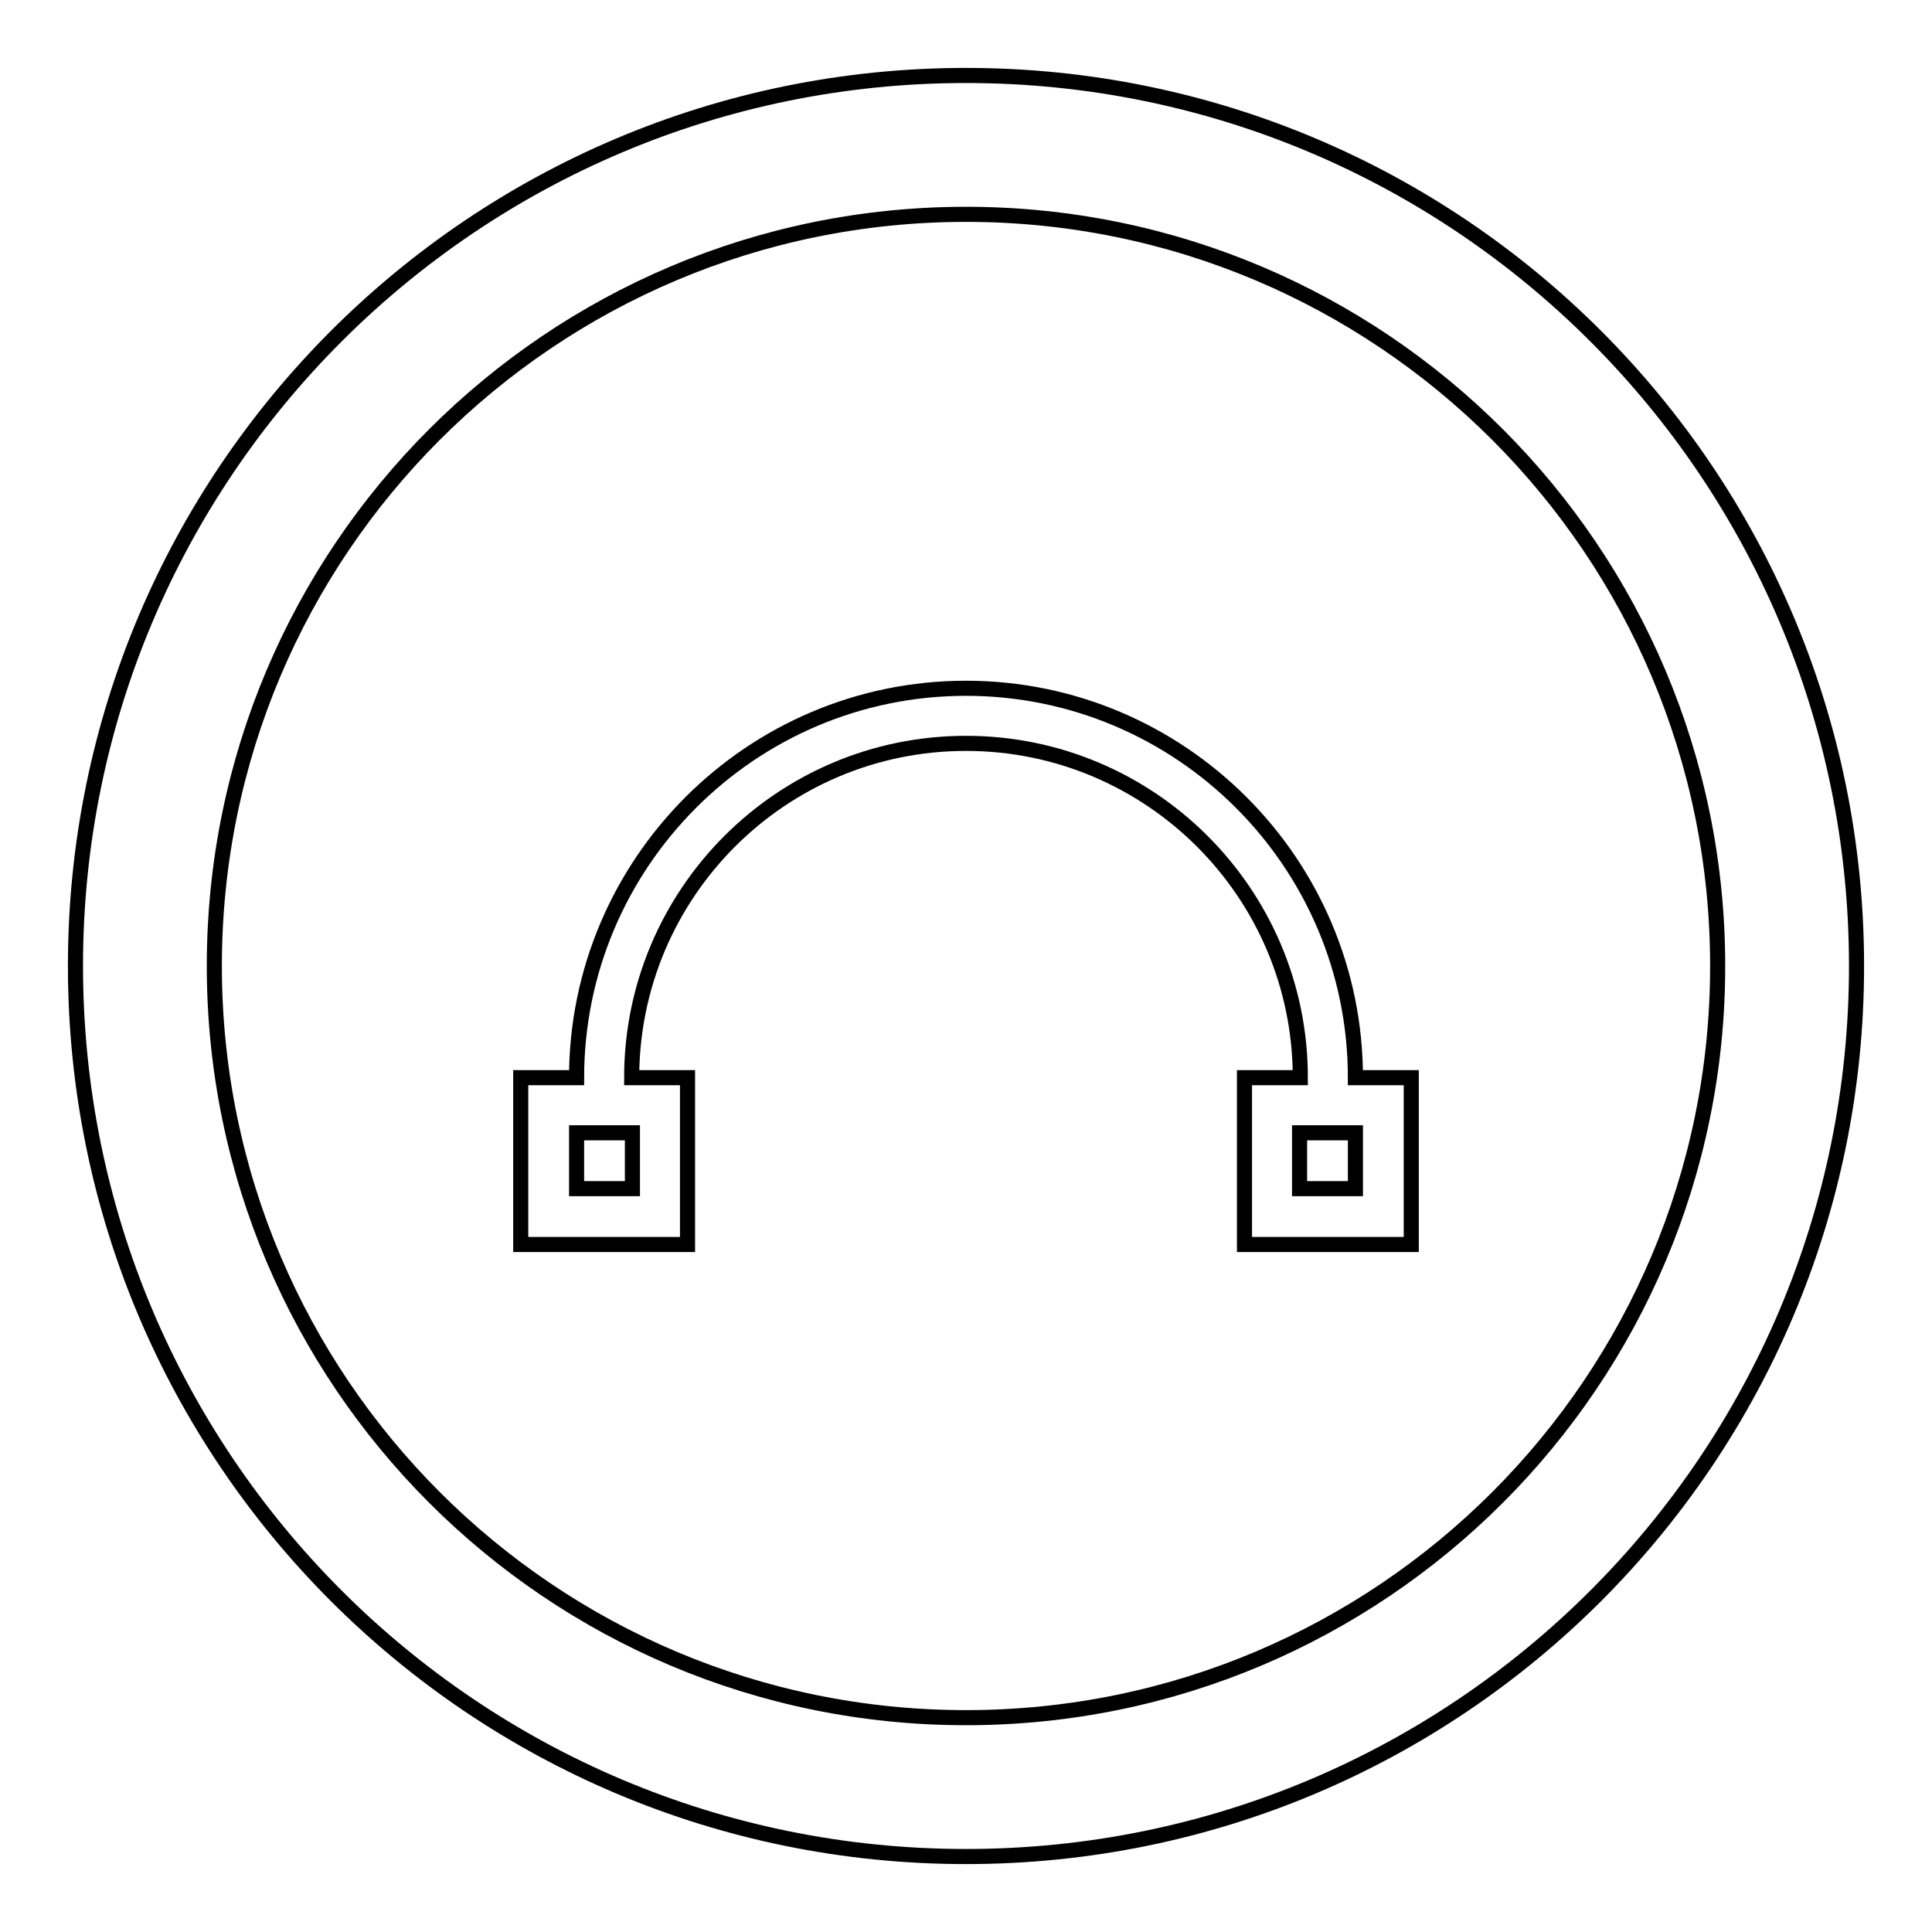 <?xml version="1.0" encoding="utf-8"?>
<!-- Svg Vector Icons : http://www.onlinewebfonts.com/icon -->
<!DOCTYPE svg PUBLIC "-//W3C//DTD SVG 1.1//EN" "http://www.w3.org/Graphics/SVG/1.1/DTD/svg11.dtd">
<svg version="1.1" xmlns="http://www.w3.org/2000/svg" xmlns:xlink="http://www.w3.org/1999/xlink" x="0px" y="0px" viewBox="0 0 256 256" enable-background="new 0 0 256 256" xml:space="preserve">
<g> <path stroke-width="2" fill-opacity="0" stroke="#000000"  d="M128,10C62.8,10,10,62.8,10,128c0,65.2,52.8,118,118,118c65.2,0,118-52.8,118-118C246,62.8,193.2,10,128,10 z M128,227.6c-55,0-99.6-44.6-99.6-99.6S73,28.4,128,28.4S227.6,73,227.6,128S183,227.6,128,227.6z M179.6,142.8 c0-28.5-23.2-51.6-51.6-51.6c-28.5,0-51.6,23.2-51.6,51.6H69v22.1h22.1v-22.1h-7.4c0-24.4,19.8-44.3,44.3-44.3 c24.4,0,44.3,19.8,44.3,44.3h-7.4v22.1H187v-22.1H179.6z M83.8,157.5h-7.4v-7.4h7.4V157.5z M179.6,157.5h-7.4v-7.4h7.4V157.5z"/></g>
</svg>